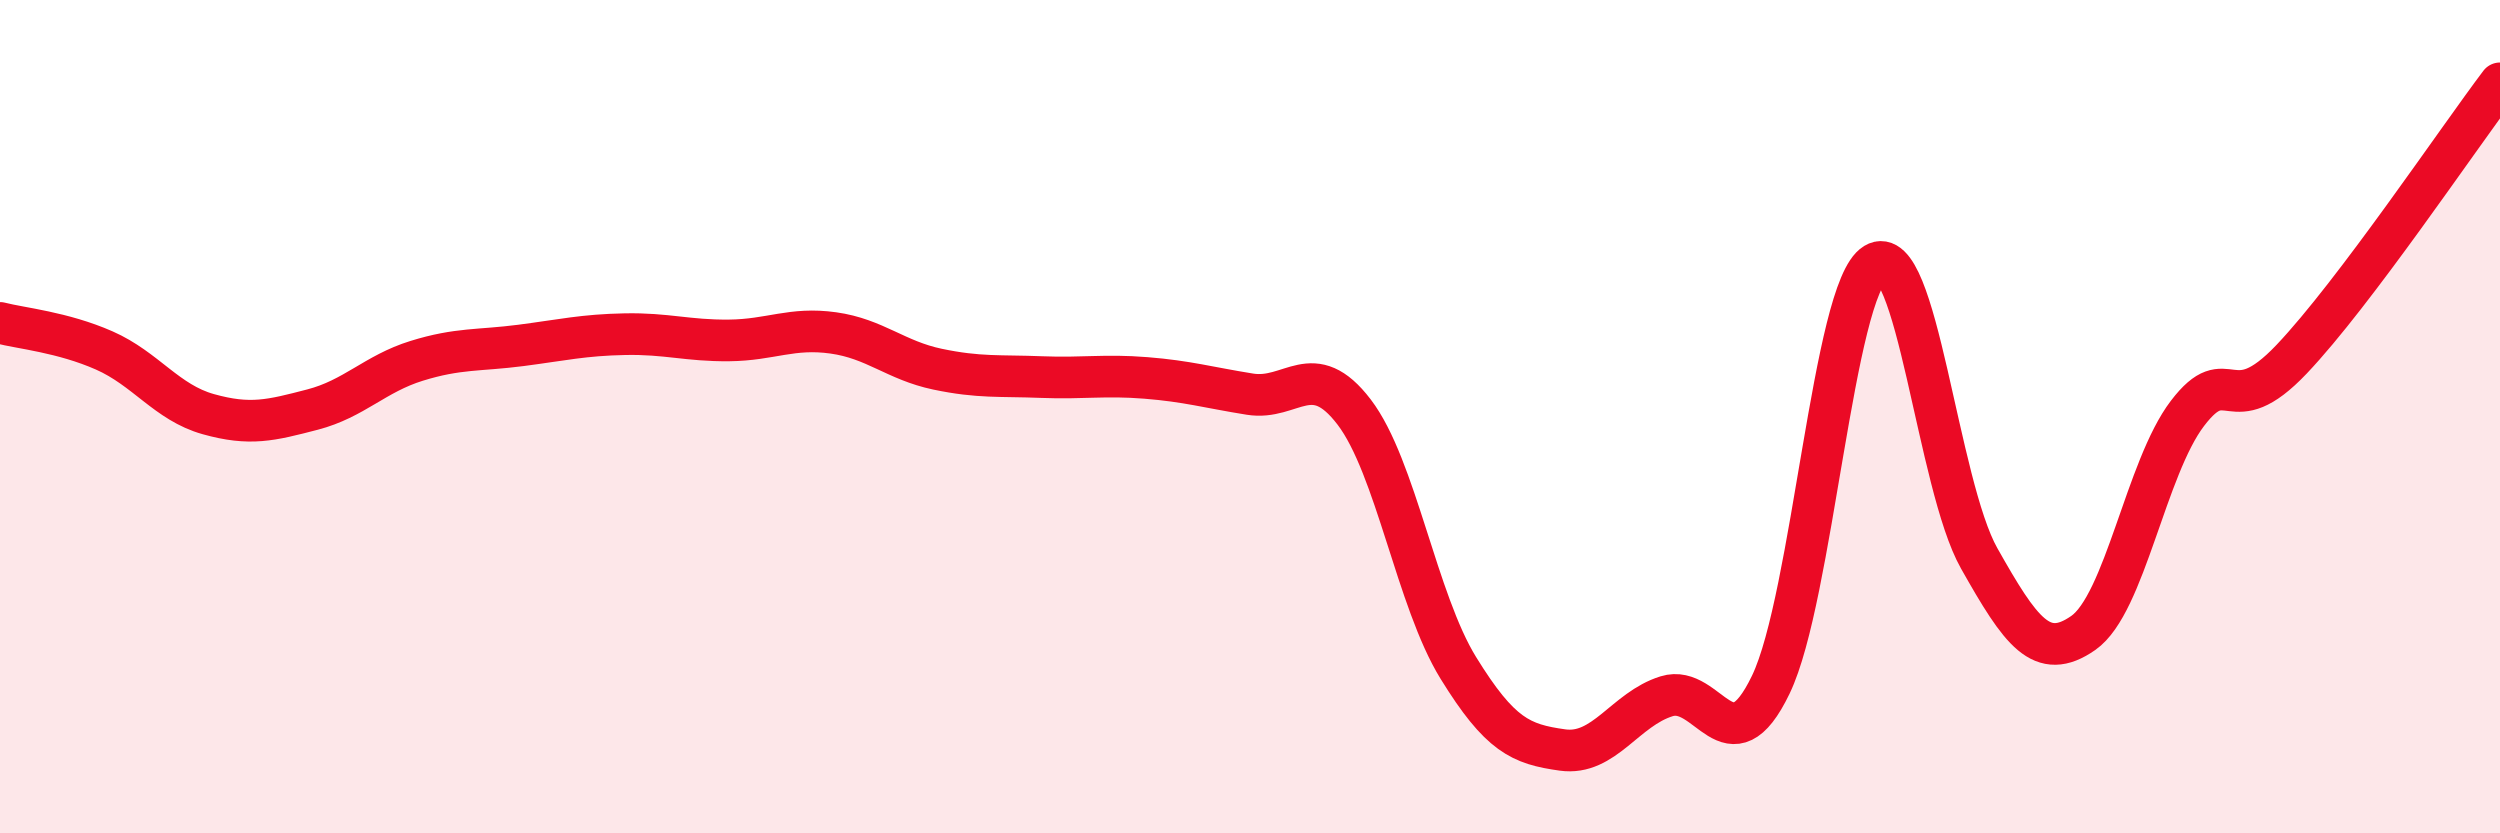 
    <svg width="60" height="20" viewBox="0 0 60 20" xmlns="http://www.w3.org/2000/svg">
      <path
        d="M 0,7.75 C 0.5,7.88 1.5,7.97 2.5,8.41 C 3.5,8.85 4,9.66 5,9.94 C 6,10.22 6.5,10.09 7.5,9.83 C 8.5,9.57 9,8.97 10,8.66 C 11,8.35 11.5,8.42 12.5,8.29 C 13.5,8.16 14,8.04 15,8.02 C 16,8 16.5,8.18 17.5,8.17 C 18.5,8.16 19,7.85 20,7.99 C 21,8.13 21.5,8.65 22.5,8.86 C 23.5,9.07 24,9.01 25,9.05 C 26,9.09 26.5,8.99 27.5,9.07 C 28.5,9.15 29,9.3 30,9.46 C 31,9.62 31.5,8.58 32.5,9.89 C 33.5,11.2 34,14.41 35,16.03 C 36,17.65 36.5,17.86 37.5,18 C 38.5,18.14 39,17.02 40,16.71 C 41,16.4 41.5,18.51 42.5,16.43 C 43.5,14.35 44,6.94 45,6.33 C 46,5.72 46.5,11.63 47.5,13.4 C 48.5,15.17 49,15.89 50,15.19 C 51,14.49 51.5,11.23 52.5,9.92 C 53.5,8.61 53.5,10.2 55,8.62 C 56.5,7.04 59,3.32 60,2L60 20L0 20Z"
        fill="#EB0A25"
        opacity="0.1"
        stroke-linecap="round"
        stroke-linejoin="round"
      />
      <path
        d="M 0,7.75 C 0.5,7.88 1.5,7.97 2.5,8.41 C 3.5,8.85 4,9.66 5,9.94 C 6,10.22 6.5,10.09 7.5,9.83 C 8.5,9.57 9,8.97 10,8.66 C 11,8.35 11.5,8.42 12.5,8.29 C 13.5,8.16 14,8.04 15,8.02 C 16,8 16.5,8.18 17.5,8.17 C 18.5,8.16 19,7.85 20,7.99 C 21,8.13 21.5,8.65 22.5,8.86 C 23.5,9.07 24,9.01 25,9.05 C 26,9.09 26.5,8.99 27.5,9.07 C 28.5,9.15 29,9.3 30,9.46 C 31,9.62 31.5,8.58 32.5,9.89 C 33.5,11.2 34,14.41 35,16.03 C 36,17.65 36.5,17.86 37.5,18 C 38.5,18.14 39,17.02 40,16.71 C 41,16.4 41.5,18.51 42.5,16.43 C 43.5,14.35 44,6.94 45,6.33 C 46,5.72 46.5,11.63 47.5,13.4 C 48.5,15.17 49,15.89 50,15.19 C 51,14.49 51.5,11.23 52.5,9.92 C 53.5,8.61 53.5,10.2 55,8.62 C 56.5,7.04 59,3.32 60,2"
        stroke="#EB0A25"
        stroke-width="1"
        fill="none"
        stroke-linecap="round"
        stroke-linejoin="round"
      />
    </svg>
  
